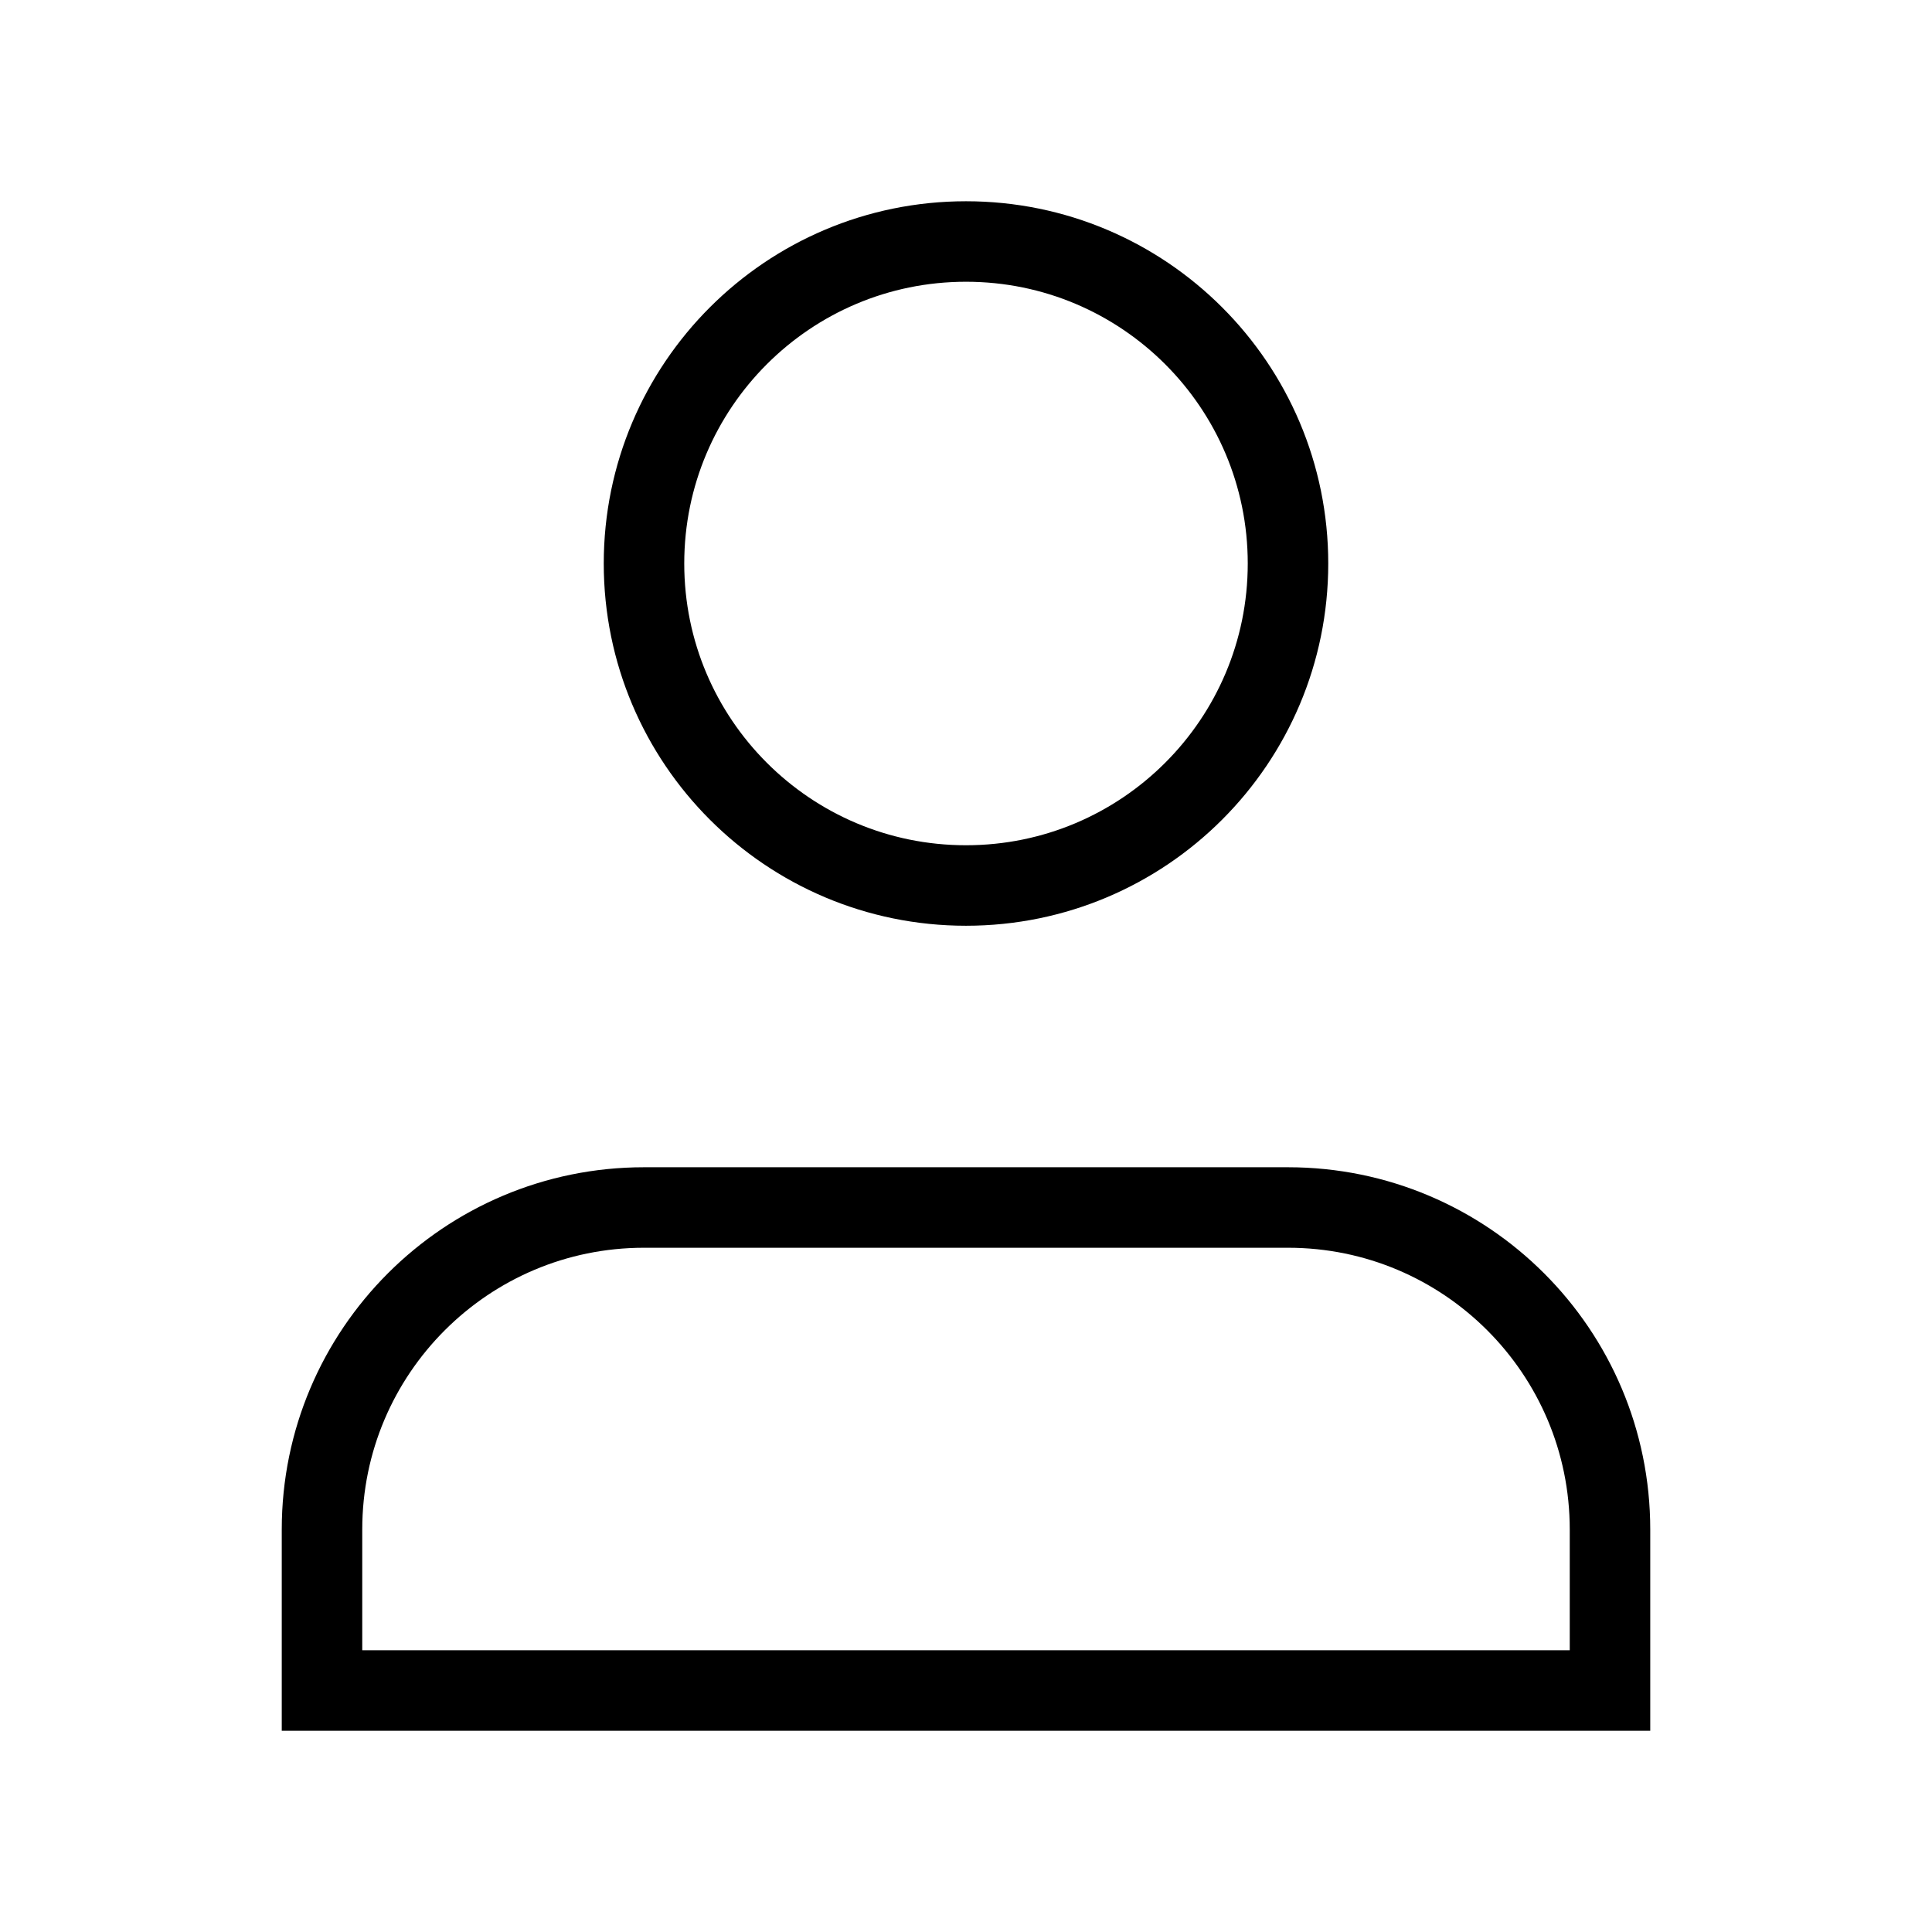 <?xml version="1.0" encoding="utf-8"?><!-- Uploaded to: SVG Repo, www.svgrepo.com, Generator: SVG Repo Mixer Tools -->
<svg width="800px" height="800px" viewBox="0 0 24 24" fill="none" xmlns="http://www.w3.org/2000/svg">
<path d="M16 15H8C5.791 15 4 16.791 4 19V21H20V19C20 16.791 18.209 15 16 15Z" stroke="#000000" strokeWidth="1.5" strokeLinecap="round" strokeLinejoin="round"/>
<path d="M12 11C14.209 11 16 9.209 16 7C16 4.791 14.209 3 12 3C9.791 3 8 4.791 8 7C8 9.209 9.791 11 12 11Z" stroke="#000000" strokeWidth="1.5" strokeLinecap="round" strokeLinejoin="round"/>
</svg>